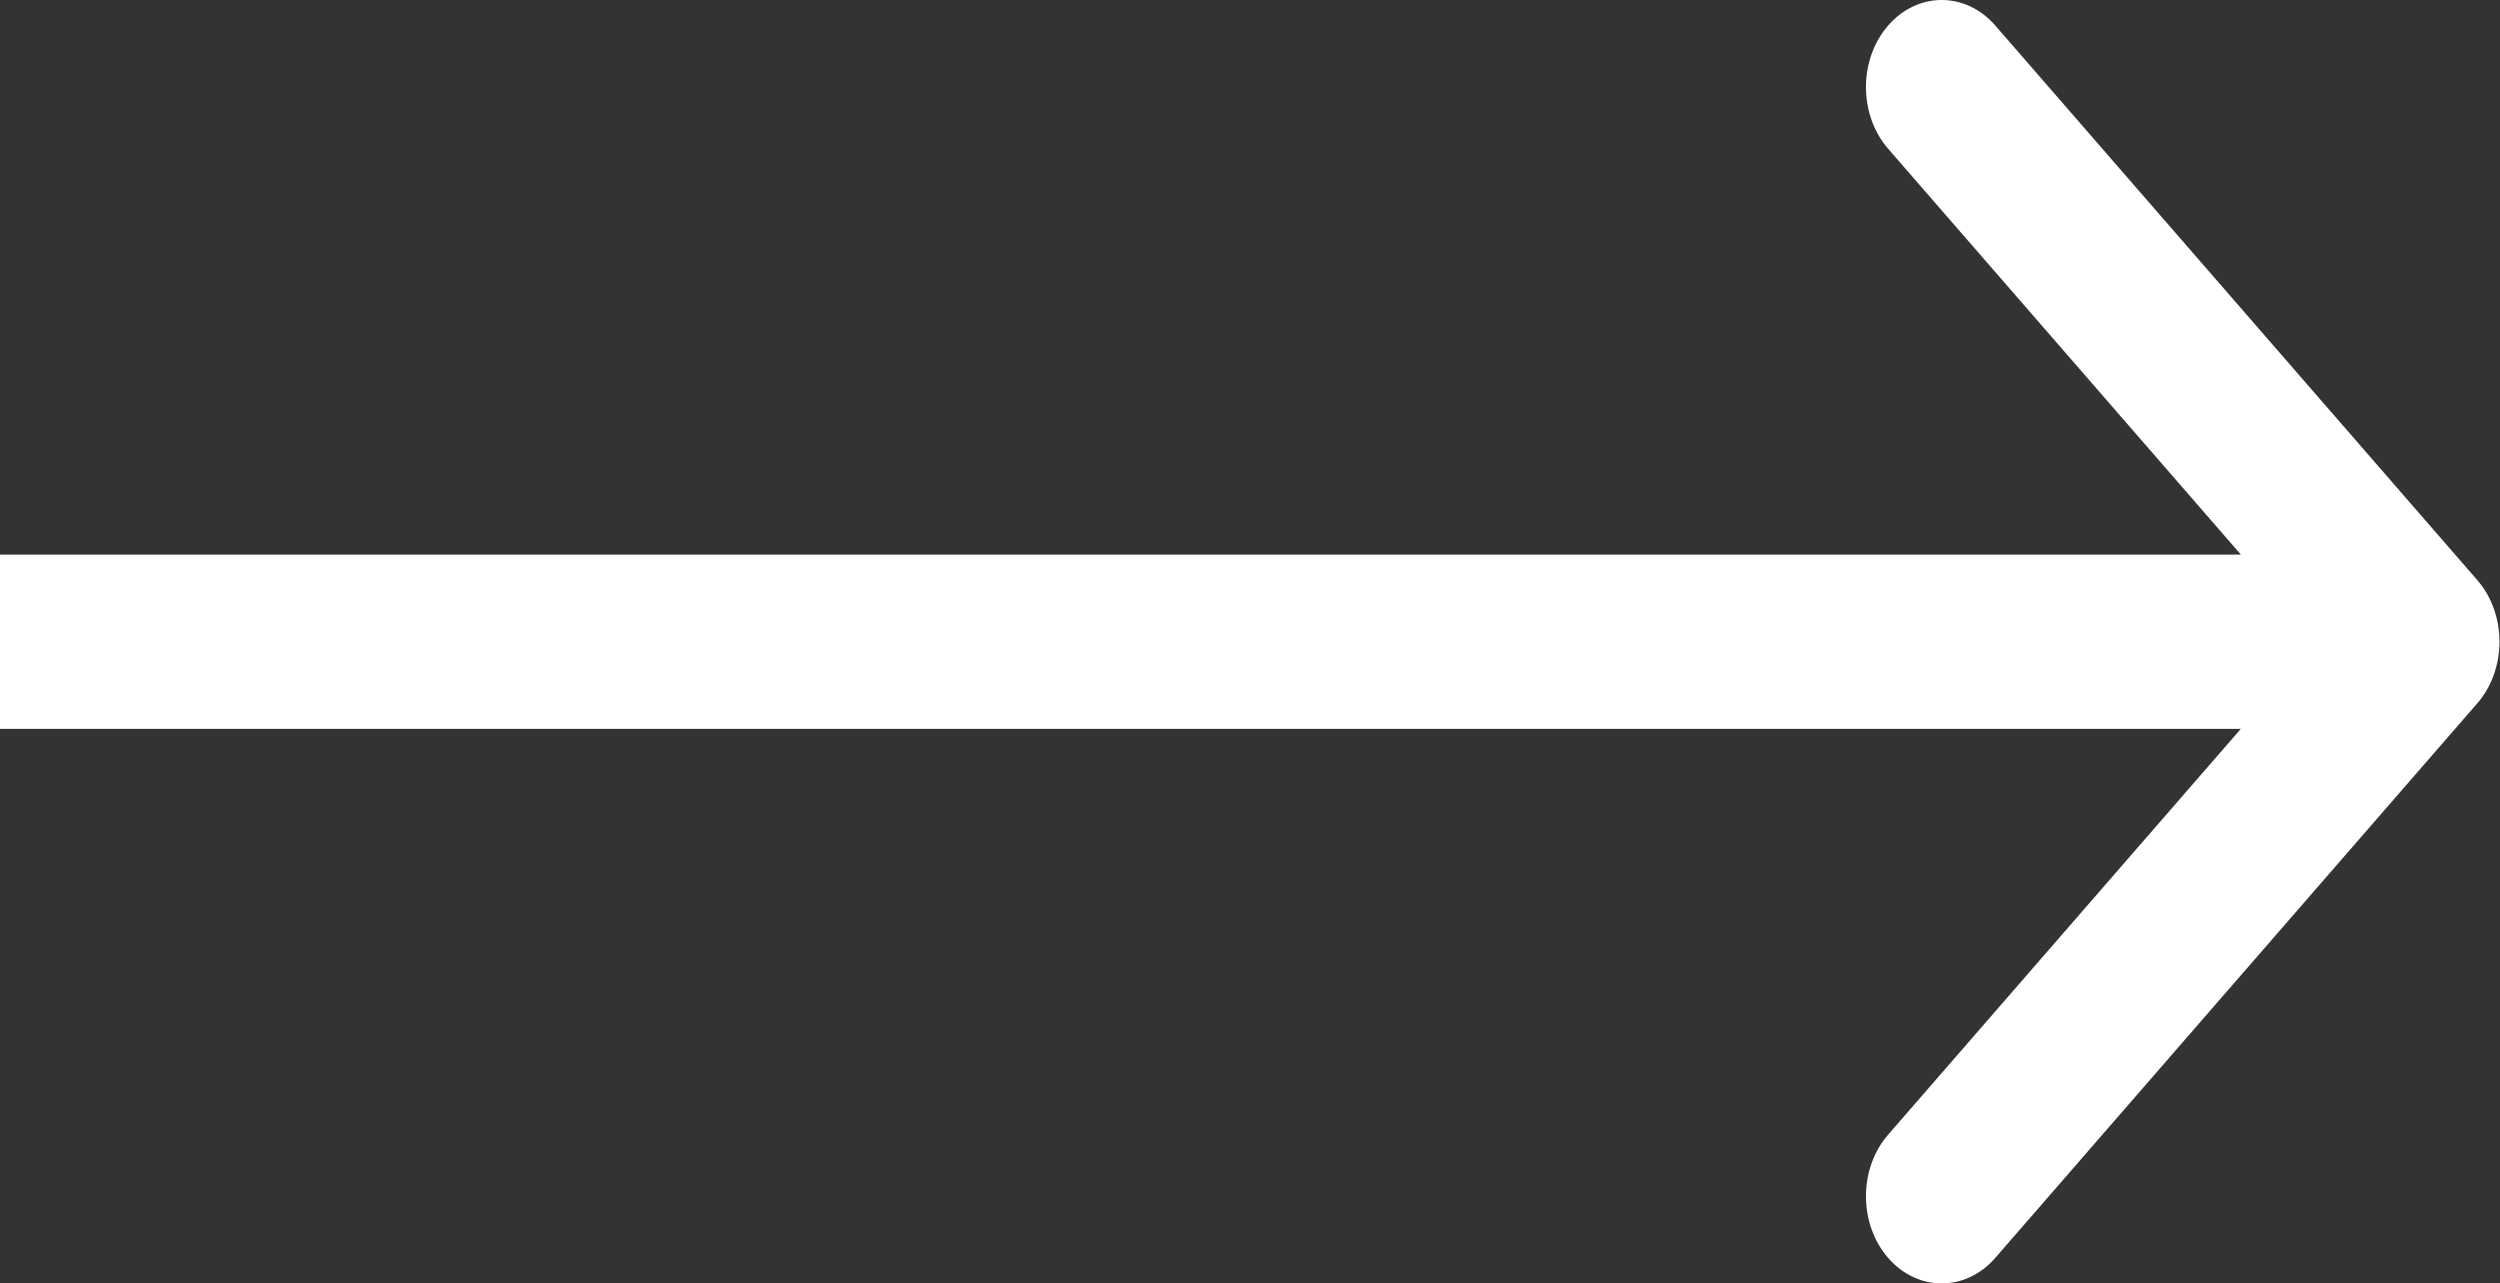 <?xml version="1.0" encoding="UTF-8"?> <svg xmlns="http://www.w3.org/2000/svg" width="187" height="96" viewBox="0 0 187 96" fill="none"><rect x="0" y="0" width="187" height="96" fill="#333333" stroke="none"/> <path fill-rule="evenodd" clip-rule="evenodd" d="M149.245 1.909L185.3 43.391C187.513 45.936 187.513 50.064 185.3 52.609L149.245 94.091C147.033 96.636 143.446 96.636 141.233 94.091C139.021 91.545 139.021 87.418 141.233 84.873L167.616 54.518H0V41.482H167.616L141.233 11.127C139.021 8.582 139.021 4.455 141.233 1.909C143.446 -0.636 147.033 -0.636 149.245 1.909Z" fill="white"></path> </svg> 